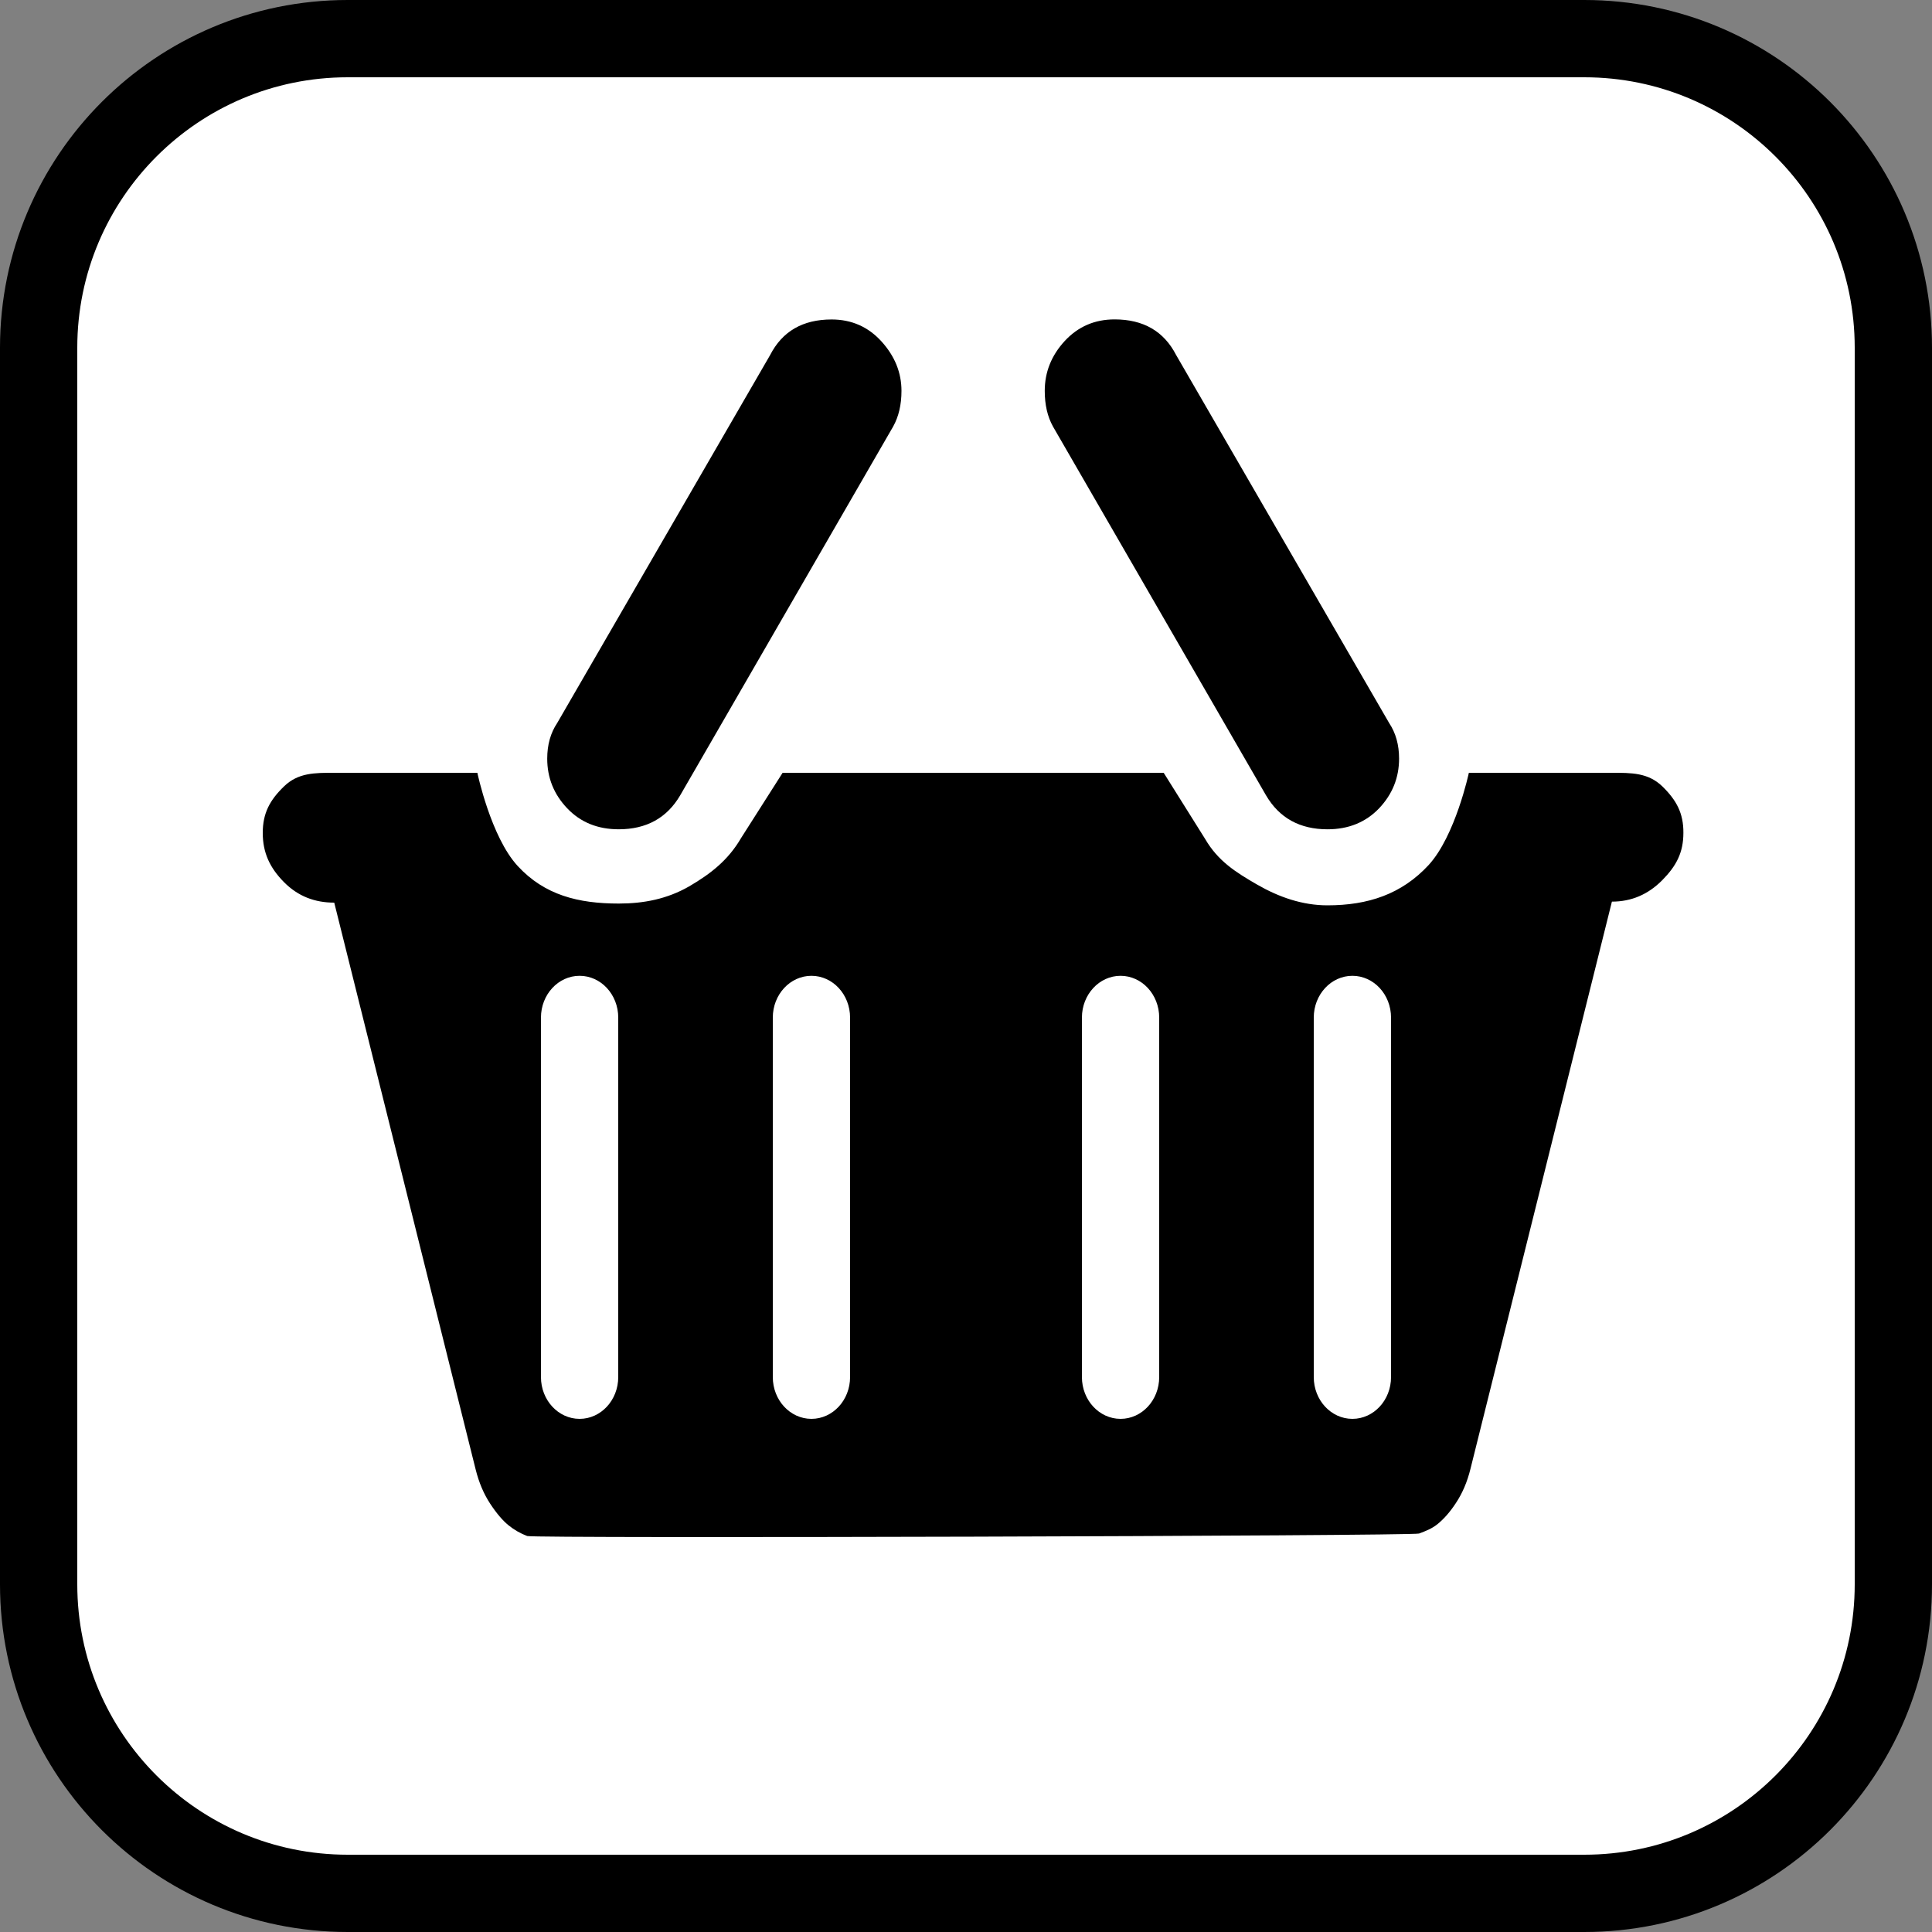 <?xml version="1.0" encoding="utf-8"?>
<!-- Generator: Adobe Illustrator 15.1.0, SVG Export Plug-In . SVG Version: 6.00 Build 0)  -->
<!DOCTYPE svg PUBLIC "-//W3C//DTD SVG 1.1//EN" "http://www.w3.org/Graphics/SVG/1.1/DTD/svg11.dtd">
<svg version="1.1" xmlns="http://www.w3.org/2000/svg" xmlns:xlink="http://www.w3.org/1999/xlink" x="0px" y="0px" width="25px"
	 height="25px" viewBox="0 0 25 25" enable-background="new 0 0 25 25" xml:space="preserve">
<rect x="0" y="0" width="25" height="25" fill="#808080" stroke="none"/>
<g id="border">
	<path fill="#FFFFFF" stroke="#000000" stroke-miterlimit="10" d="M24.5,20.5c0,2.209-1.791,4-4,4h-16c-2.209,0-4-1.791-4-4v-16
		c0-2.209,1.791-4,4-4h16c2.209,0,4,1.791,4,4V20.5z"/>
</g>
<g id="traders">
	<g display="inline">
		<path d="M7.081,9.817c0-0.179,0.043-0.333,0.129-0.461l2.755-4.761c0.158-0.308,0.423-0.461,0.796-0.461
			c0.258,0,0.474,0.095,0.646,0.285c0.172,0.19,0.258,0.403,0.258,0.639c0,0.179-0.036,0.333-0.108,0.462l-2.755,4.771
			c-0.172,0.294-0.438,0.44-0.796,0.44c-0.273,0-0.495-0.091-0.667-0.272C7.167,10.278,7.081,10.064,7.081,9.817z"/>
		<path d="M13.519,5.058c0-0.243,0.086-0.458,0.258-0.645c0.173-0.187,0.388-0.28,0.646-0.28c0.373,0,0.638,0.154,0.796,0.461
			l2.756,4.761c0.086,0.129,0.129,0.283,0.129,0.461c0,0.247-0.086,0.461-0.258,0.643c-0.173,0.181-0.396,0.272-0.668,0.272
			c-0.358,0-0.624-0.146-0.796-0.44L13.626,5.52C13.554,5.391,13.519,5.237,13.519,5.058z"/>
		<path d="M21.511,10.176C21.327,9.998,21.11,10,20.859,10h-1.852c0,0-0.174,0.816-0.521,1.194
			c-0.349,0.377-0.784,0.521-1.309,0.521c-0.322,0-0.626-0.105-0.909-0.268s-0.508-0.307-0.673-0.59L15.058,10h-4.931l-0.538,0.845
			c-0.165,0.283-0.389,0.46-0.672,0.625c-0.284,0.163-0.587,0.222-0.91,0.222c-0.524,0-0.96-0.109-1.308-0.486S6.177,10,6.177,10
			H4.326c-0.251,0-0.468-0.002-0.651,0.176C3.491,10.354,3.4,10.523,3.4,10.778s0.091,0.451,0.274,0.636
			c0.183,0.185,0.4,0.266,0.651,0.266l1.83,7.335c0.043,0.172,0.106,0.318,0.188,0.443c0.083,0.126,0.162,0.218,0.237,0.279
			c0.075,0.061,0.156,0.106,0.242,0.139s11.454,0,11.54-0.032s0.167-0.063,0.242-0.124c0.075-0.062,0.154-0.146,0.236-0.272
			c0.083-0.125,0.146-0.271,0.188-0.442l1.83-7.339c0.251,0,0.468-0.092,0.651-0.277c0.183-0.185,0.274-0.358,0.274-0.613
			C21.785,10.523,21.693,10.354,21.511,10.176z"/>
		<path fill="#FFFFFF" d="M8,17.819c0,0.299-0.224,0.541-0.5,0.541c-0.276,0-0.5-0.242-0.5-0.541v-4.651
			c0-0.299,0.224-0.541,0.5-0.541c0.276,0,0.5,0.242,0.5,0.541V17.819z"/>
		<path fill="#FFFFFF" d="M11,17.819c0,0.299-0.224,0.541-0.5,0.541c-0.276,0-0.5-0.242-0.5-0.541v-4.651
			c0-0.299,0.224-0.541,0.5-0.541c0.276,0,0.5,0.242,0.5,0.541V17.819z"/>
		<path fill="#FFFFFF" d="M15,17.819c0,0.299-0.224,0.541-0.5,0.541S14,18.118,14,17.819v-4.651c0-0.299,0.224-0.541,0.5-0.541
			s0.5,0.242,0.5,0.541V17.819z"/>
		<path fill="#FFFFFF" d="M18,17.819c0,0.299-0.224,0.541-0.5,0.541S17,18.118,17,17.819v-4.651c0-0.299,0.224-0.541,0.5-0.541
			s0.5,0.242,0.5,0.541V17.819z"/>
	</g>
</g>
</svg>
